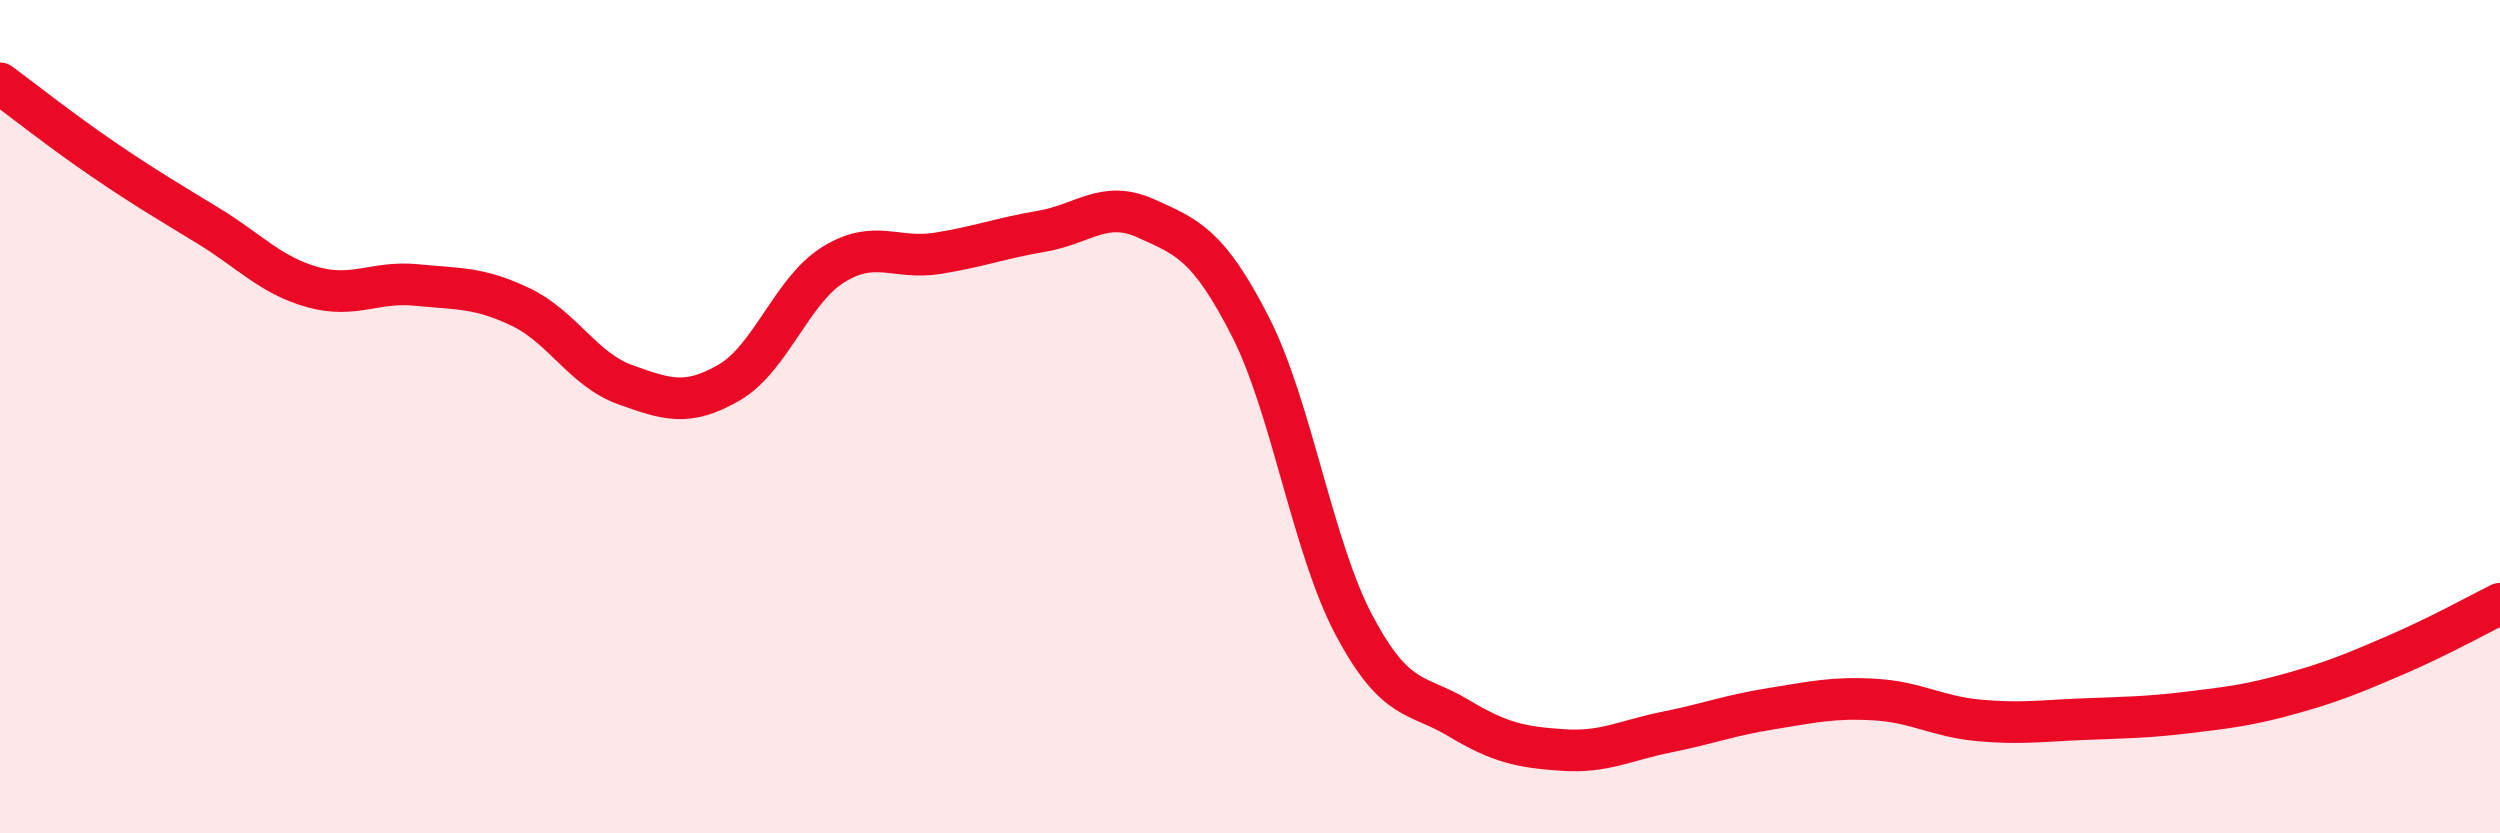 
    <svg width="60" height="20" viewBox="0 0 60 20" xmlns="http://www.w3.org/2000/svg">
      <path
        d="M 0,2 C 0.5,2.37 1.5,3.16 2.5,3.84 C 3.5,4.52 4,4.81 5,5.42 C 6,6.03 6.5,6.61 7.5,6.89 C 8.5,7.17 9,6.74 10,6.84 C 11,6.94 11.5,6.89 12.5,7.37 C 13.5,7.85 14,8.87 15,9.23 C 16,9.59 16.5,9.76 17.5,9.18 C 18.5,8.6 19,6.97 20,6.35 C 21,5.73 21.5,6.24 22.5,6.08 C 23.5,5.92 24,5.72 25,5.55 C 26,5.38 26.5,4.79 27.5,5.24 C 28.5,5.69 29,5.87 30,7.82 C 31,9.77 31.5,13.13 32.5,15.01 C 33.5,16.89 34,16.63 35,17.23 C 36,17.83 36.5,17.93 37.5,18 C 38.5,18.07 39,17.77 40,17.57 C 41,17.37 41.5,17.17 42.5,17.01 C 43.5,16.85 44,16.73 45,16.79 C 46,16.85 46.5,17.2 47.5,17.29 C 48.5,17.38 49,17.3 50,17.26 C 51,17.22 51.5,17.22 52.5,17.1 C 53.5,16.98 54,16.92 55,16.64 C 56,16.36 56.5,16.15 57.5,15.72 C 58.5,15.29 59.5,14.74 60,14.49L60 20L0 20Z"
        fill="#EB0A25"
        opacity="0.1"
        stroke-linecap="round"
        stroke-linejoin="round"
      />
      <path
        d="M 0,2 C 0.5,2.37 1.5,3.16 2.5,3.84 C 3.5,4.52 4,4.81 5,5.42 C 6,6.03 6.5,6.61 7.5,6.89 C 8.5,7.17 9,6.74 10,6.84 C 11,6.94 11.5,6.89 12.5,7.37 C 13.5,7.85 14,8.87 15,9.23 C 16,9.59 16.5,9.76 17.5,9.18 C 18.5,8.6 19,6.97 20,6.35 C 21,5.73 21.5,6.24 22.5,6.08 C 23.5,5.92 24,5.72 25,5.55 C 26,5.38 26.5,4.79 27.5,5.24 C 28.5,5.69 29,5.87 30,7.82 C 31,9.77 31.5,13.13 32.5,15.01 C 33.5,16.89 34,16.63 35,17.23 C 36,17.83 36.5,17.93 37.5,18 C 38.5,18.07 39,17.77 40,17.57 C 41,17.37 41.5,17.17 42.5,17.01 C 43.5,16.85 44,16.73 45,16.79 C 46,16.85 46.5,17.2 47.5,17.29 C 48.5,17.38 49,17.3 50,17.26 C 51,17.22 51.5,17.22 52.5,17.1 C 53.5,16.98 54,16.92 55,16.64 C 56,16.36 56.5,16.15 57.5,15.72 C 58.5,15.29 59.5,14.74 60,14.49"
        stroke="#EB0A25"
        stroke-width="1"
        fill="none"
        stroke-linecap="round"
        stroke-linejoin="round"
      />
    </svg>
  